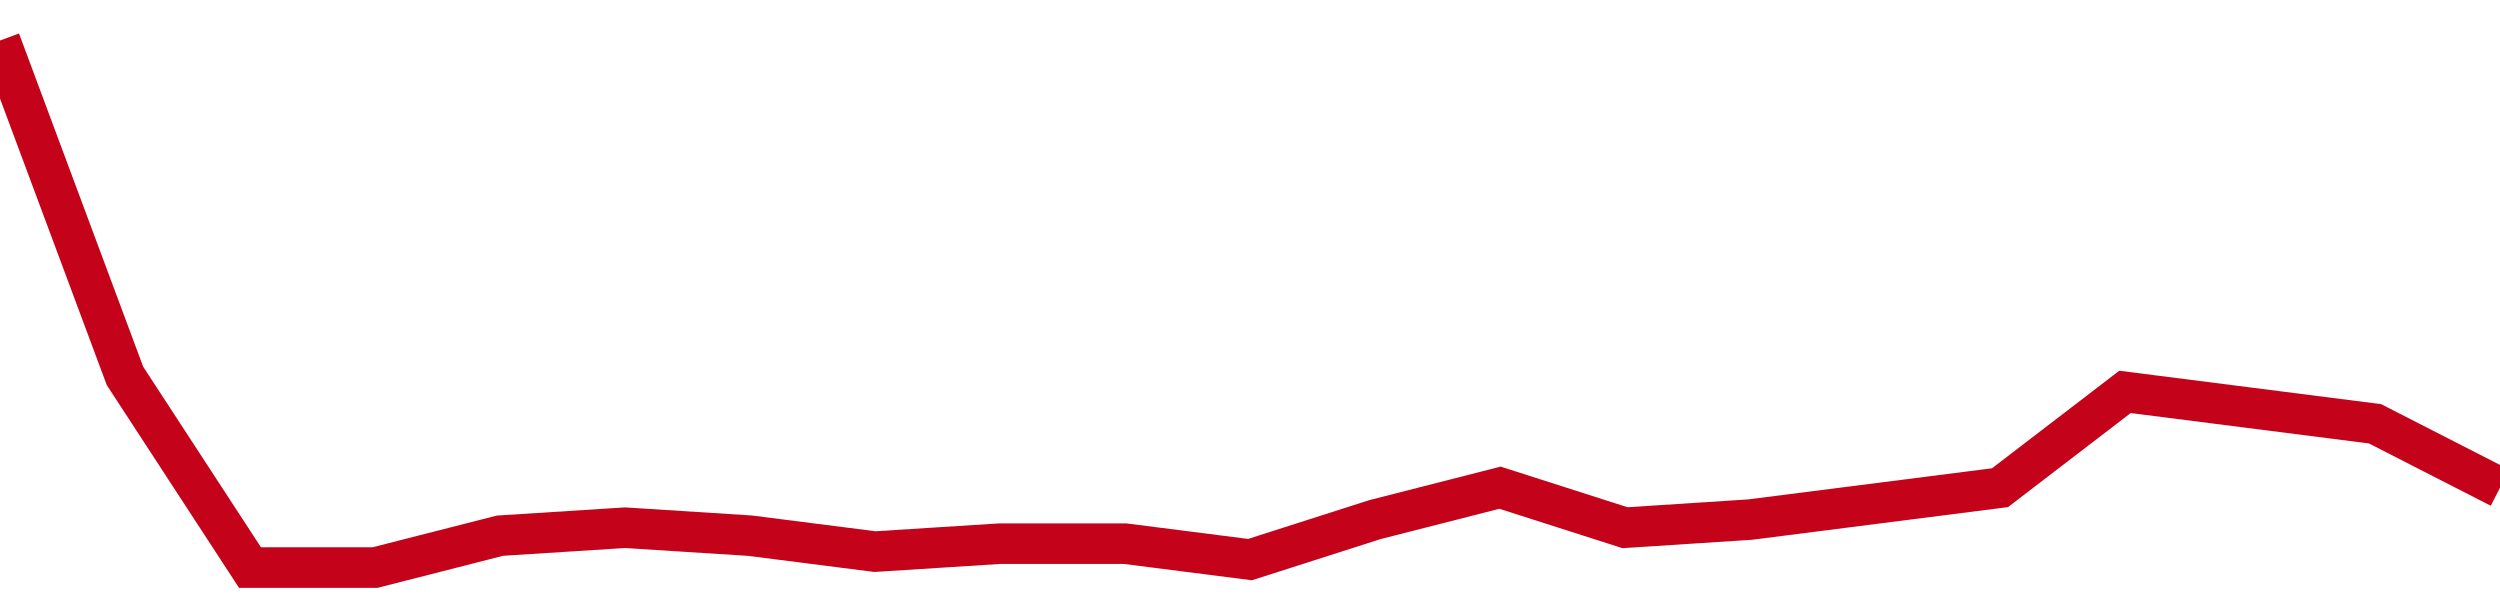 <!-- Generated with https://github.com/jxxe/sparkline/ --><svg viewBox="0 0 185 45" class="sparkline" xmlns="http://www.w3.org/2000/svg"><path class="sparkline--fill" d="M 0 3 L 0 3 L 9.25 27.82 L 18.5 42 L 27.75 42 L 37 39.64 L 46.25 39.05 L 55.5 39.64 L 64.75 40.82 L 74 40.23 L 83.25 40.23 L 92.5 41.41 L 101.75 38.45 L 111 36.09 L 120.25 39.05 L 129.5 38.45 L 138.75 37.27 L 148 36.09 L 157.25 29 L 166.5 30.18 L 175.75 31.36 L 185 36.09 V 45 L 0 45 Z" stroke="none" fill="none" ></path><path class="sparkline--line" d="M 0 3 L 0 3 L 9.25 27.82 L 18.5 42 L 27.75 42 L 37 39.64 L 46.25 39.05 L 55.5 39.64 L 64.75 40.82 L 74 40.23 L 83.25 40.23 L 92.5 41.41 L 101.75 38.45 L 111 36.09 L 120.25 39.05 L 129.5 38.45 L 138.75 37.27 L 148 36.09 L 157.25 29 L 166.5 30.18 L 175.75 31.36 L 185 36.09" fill="none" stroke-width="3" stroke="#C4021A" ></path></svg>